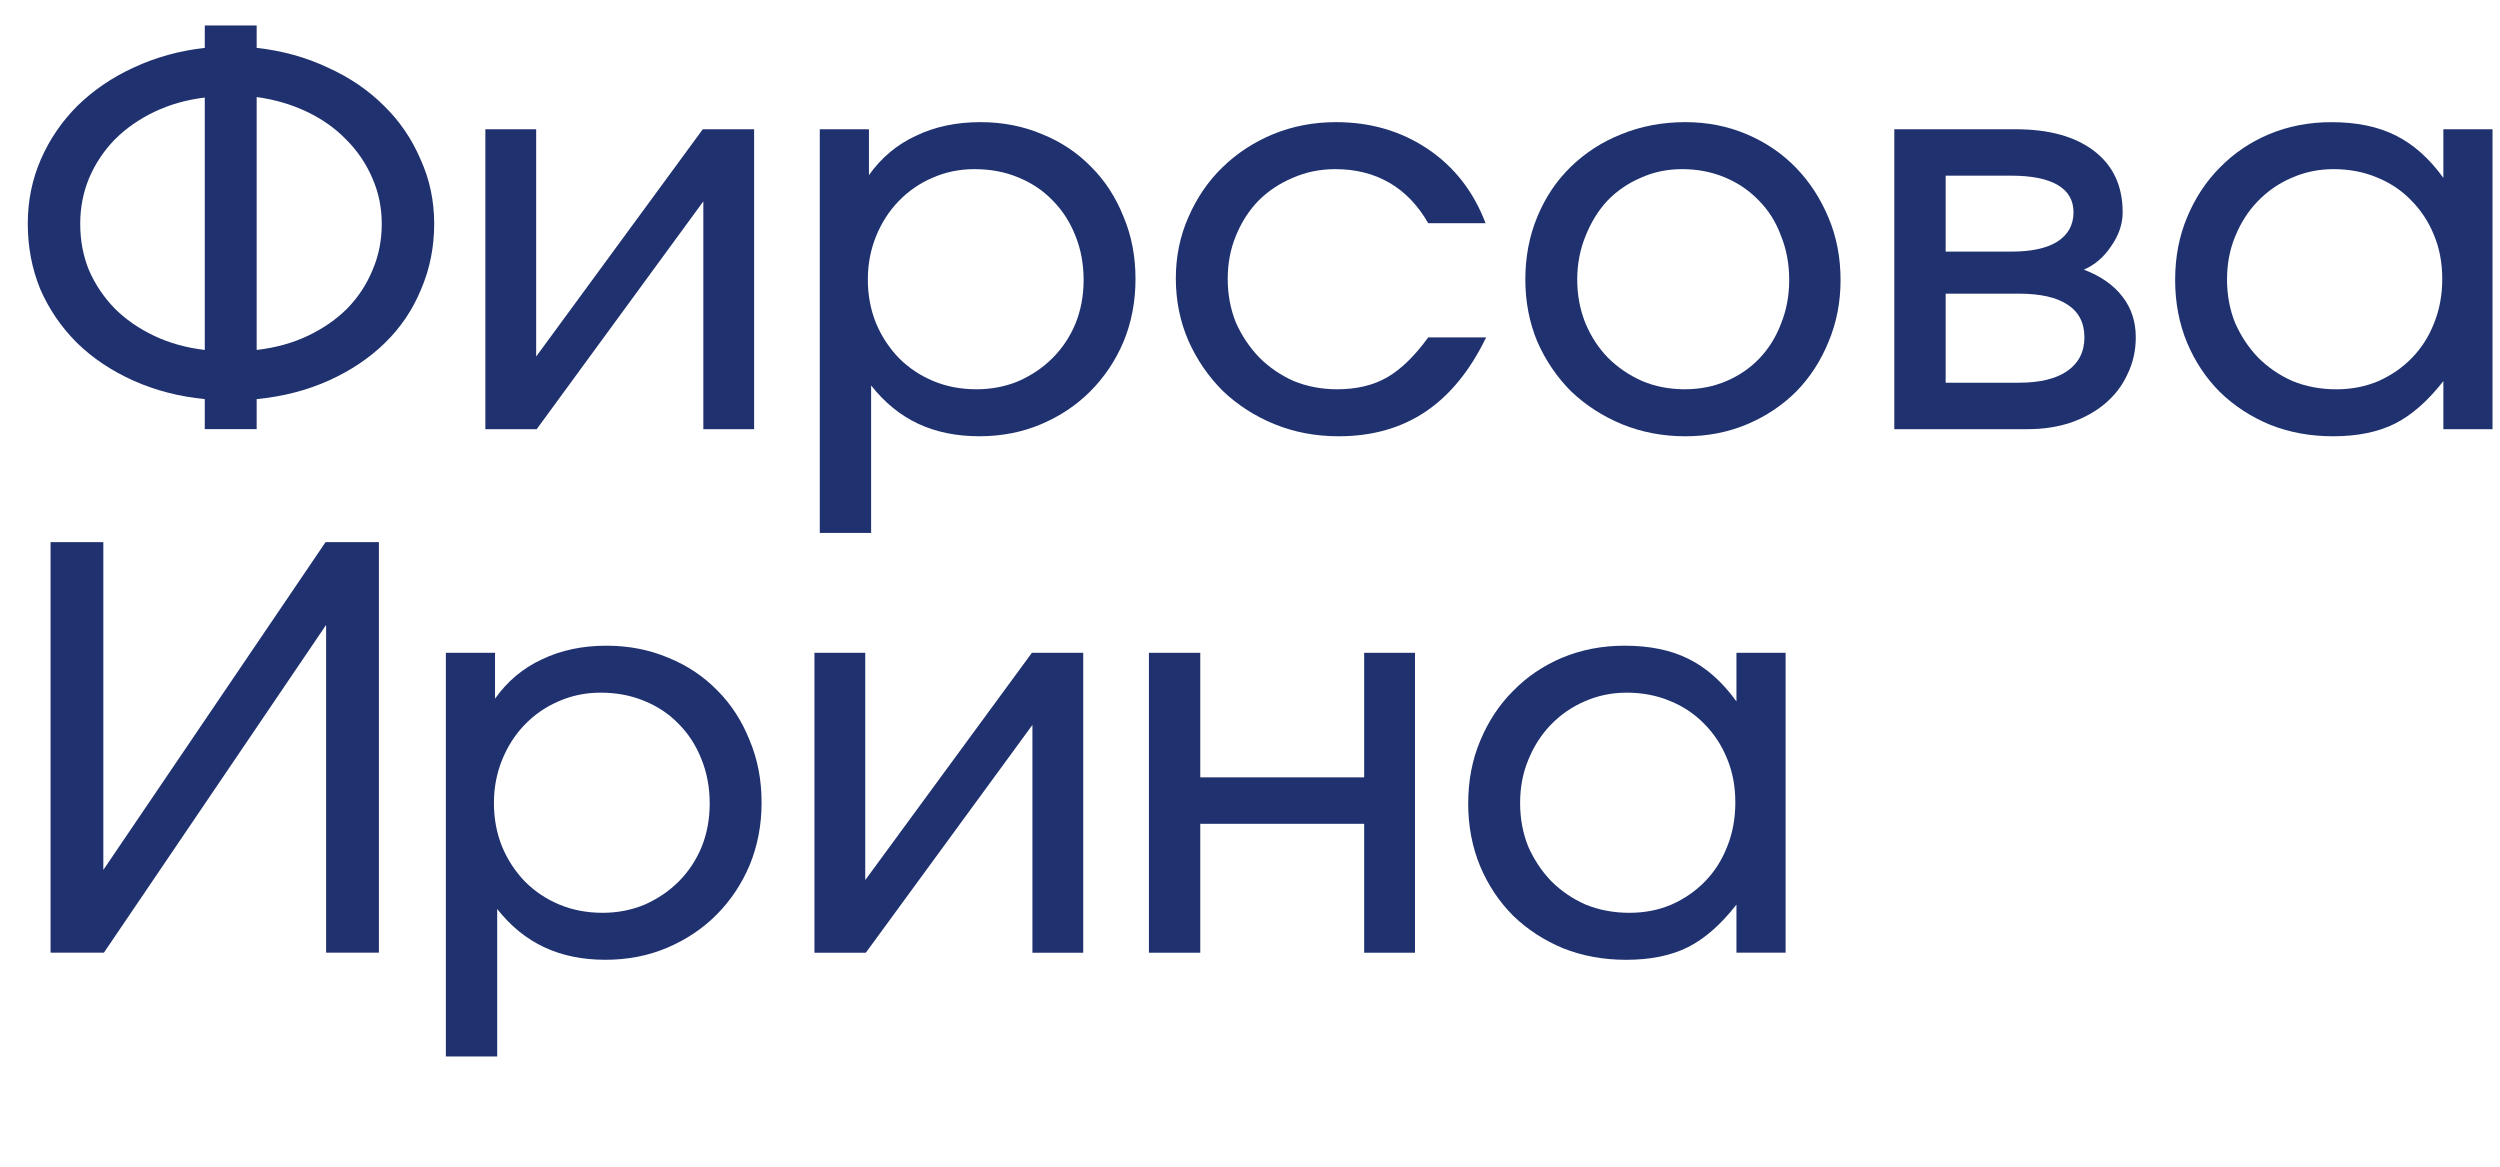 <?xml version="1.0" encoding="UTF-8"?> <svg xmlns="http://www.w3.org/2000/svg" width="90" height="42" viewBox="0 0 90 42" fill="none"><path d="M52.855 28.928C52.855 28.102 53 27.348 53.288 26.667C53.577 25.972 53.97 25.375 54.468 24.877C54.966 24.366 55.556 23.966 56.238 23.677C56.933 23.389 57.68 23.245 58.48 23.245C59.385 23.245 60.152 23.402 60.781 23.717C61.423 24.031 62 24.543 62.512 25.251V23.5H64.282V34.297H62.512V32.566C61.948 33.288 61.364 33.799 60.761 34.1C60.158 34.402 59.417 34.553 58.539 34.553C57.726 34.553 56.972 34.415 56.277 34.14C55.583 33.851 54.979 33.458 54.468 32.96C53.97 32.462 53.577 31.872 53.288 31.19C53 30.495 52.855 29.741 52.855 28.928ZM54.724 28.909C54.724 29.472 54.822 29.997 55.019 30.482C55.228 30.954 55.504 31.367 55.845 31.721C56.199 32.075 56.612 32.357 57.084 32.566C57.569 32.763 58.093 32.861 58.657 32.861C59.208 32.861 59.712 32.763 60.171 32.566C60.643 32.357 61.05 32.075 61.391 31.721C61.731 31.367 61.994 30.954 62.177 30.482C62.374 29.997 62.472 29.466 62.472 28.889C62.472 28.312 62.374 27.788 62.177 27.316C61.981 26.83 61.705 26.411 61.351 26.057C61.01 25.703 60.597 25.428 60.112 25.231C59.64 25.034 59.122 24.936 58.559 24.936C58.021 24.936 57.516 25.041 57.044 25.251C56.586 25.447 56.179 25.729 55.825 26.096C55.484 26.45 55.215 26.87 55.019 27.355C54.822 27.827 54.724 28.345 54.724 28.909Z" fill="#1F316F"></path><path d="M41.361 34.298V23.501H43.21V27.985H49.11V23.501H50.939V34.298H49.11V29.657H43.21V34.298H41.361Z" fill="#1F316F"></path><path d="M29.32 34.298V23.501H31.149V31.682L37.148 23.501H38.996V34.298H37.167V26.097L31.169 34.298H29.32Z" fill="#1F316F"></path><path d="M16.051 38.033V23.5H17.821V25.152C18.266 24.523 18.83 24.051 19.512 23.736C20.194 23.409 20.967 23.245 21.832 23.245C22.632 23.245 23.373 23.389 24.055 23.677C24.736 23.953 25.326 24.346 25.825 24.857C26.323 25.355 26.709 25.952 26.985 26.647C27.273 27.328 27.417 28.076 27.417 28.889C27.417 29.701 27.273 30.455 26.985 31.15C26.696 31.832 26.297 32.428 25.785 32.94C25.287 33.438 24.697 33.831 24.015 34.12C23.334 34.408 22.593 34.552 21.793 34.552C20.967 34.552 20.233 34.401 19.591 34.1C18.948 33.798 18.384 33.34 17.899 32.723V38.033H16.051ZM21.695 32.861C22.232 32.861 22.737 32.763 23.209 32.566C23.681 32.356 24.087 32.081 24.428 31.74C24.782 31.386 25.058 30.973 25.254 30.501C25.451 30.016 25.549 29.492 25.549 28.928C25.549 28.351 25.451 27.82 25.254 27.335C25.058 26.837 24.782 26.411 24.428 26.057C24.087 25.703 23.674 25.427 23.189 25.231C22.717 25.034 22.193 24.936 21.616 24.936C21.079 24.936 20.574 25.041 20.102 25.25C19.643 25.447 19.237 25.729 18.883 26.096C18.542 26.45 18.273 26.87 18.076 27.355C17.88 27.84 17.781 28.358 17.781 28.908C17.781 29.472 17.88 29.997 18.076 30.482C18.273 30.953 18.548 31.373 18.902 31.74C19.256 32.094 19.669 32.369 20.141 32.566C20.613 32.763 21.131 32.861 21.695 32.861Z" fill="#1F316F"></path><path d="M78.305 10.082C78.305 9.256 78.449 8.502 78.737 7.82C79.026 7.125 79.419 6.528 79.917 6.03C80.415 5.519 81.005 5.119 81.687 4.831C82.382 4.542 83.129 4.398 83.929 4.398C84.834 4.398 85.601 4.555 86.23 4.87C86.873 5.185 87.45 5.696 87.961 6.404V4.654H89.731V15.45H87.961V13.72C87.397 14.441 86.814 14.952 86.21 15.254C85.607 15.555 84.867 15.706 83.988 15.706C83.175 15.706 82.421 15.568 81.727 15.293C81.032 15.005 80.429 14.611 79.917 14.113C79.419 13.615 79.026 13.025 78.737 12.343C78.449 11.648 78.305 10.894 78.305 10.082ZM80.173 10.062C80.173 10.626 80.271 11.15 80.468 11.635C80.678 12.107 80.953 12.52 81.294 12.874C81.648 13.228 82.061 13.51 82.533 13.72C83.018 13.916 83.543 14.015 84.106 14.015C84.657 14.015 85.162 13.916 85.621 13.72C86.093 13.51 86.499 13.228 86.84 12.874C87.181 12.52 87.443 12.107 87.626 11.635C87.823 11.15 87.921 10.619 87.921 10.042C87.921 9.465 87.823 8.941 87.626 8.469C87.43 7.984 87.154 7.564 86.8 7.21C86.46 6.856 86.047 6.581 85.561 6.384C85.09 6.188 84.572 6.089 84.008 6.089C83.47 6.089 82.966 6.194 82.494 6.404C82.035 6.601 81.628 6.882 81.274 7.25C80.933 7.604 80.665 8.023 80.468 8.508C80.271 8.98 80.173 9.498 80.173 10.062Z" fill="#1F316F"></path><path d="M68.195 15.45V4.653H72.561C73.767 4.653 74.711 4.915 75.393 5.439C76.075 5.964 76.416 6.698 76.416 7.642C76.416 8.062 76.278 8.468 76.003 8.861C75.741 9.255 75.413 9.537 75.019 9.707C75.636 9.943 76.101 10.271 76.416 10.69C76.731 11.097 76.888 11.582 76.888 12.146C76.888 12.618 76.79 13.057 76.593 13.463C76.409 13.87 76.141 14.224 75.787 14.525C75.446 14.814 75.033 15.043 74.547 15.214C74.076 15.371 73.558 15.45 72.994 15.45H68.195ZM70.044 9.058H72.404C73.125 9.058 73.676 8.94 74.056 8.704C74.449 8.455 74.646 8.101 74.646 7.642C74.646 7.209 74.456 6.882 74.076 6.659C73.695 6.436 73.138 6.324 72.404 6.324H70.044V9.058ZM70.044 13.778H72.679C73.427 13.778 74.003 13.64 74.41 13.365C74.829 13.076 75.039 12.67 75.039 12.146C75.039 11.621 74.836 11.228 74.43 10.966C74.036 10.704 73.453 10.572 72.679 10.572H70.044V13.778Z" fill="#1F316F"></path><path d="M54.912 10.061C54.912 9.248 55.056 8.495 55.345 7.8C55.633 7.105 56.033 6.508 56.544 6.01C57.069 5.499 57.678 5.105 58.373 4.83C59.081 4.542 59.848 4.397 60.674 4.397C61.461 4.397 62.195 4.542 62.877 4.83C63.559 5.119 64.149 5.518 64.647 6.03C65.145 6.541 65.538 7.144 65.827 7.839C66.115 8.521 66.26 9.268 66.26 10.081C66.26 10.881 66.115 11.621 65.827 12.303C65.552 12.985 65.165 13.582 64.667 14.093C64.168 14.591 63.578 14.985 62.897 15.273C62.215 15.561 61.474 15.706 60.674 15.706C59.861 15.706 59.101 15.561 58.393 15.273C57.698 14.985 57.089 14.591 56.564 14.093C56.053 13.582 55.646 12.985 55.345 12.303C55.056 11.608 54.912 10.861 54.912 10.061ZM60.655 14.014C61.192 14.014 61.69 13.916 62.149 13.719C62.608 13.523 63.002 13.254 63.329 12.913C63.67 12.559 63.932 12.139 64.116 11.654C64.313 11.169 64.411 10.645 64.411 10.081C64.411 9.504 64.313 8.973 64.116 8.488C63.932 7.99 63.664 7.564 63.31 7.21C62.969 6.856 62.562 6.58 62.09 6.384C61.618 6.187 61.107 6.089 60.556 6.089C60.019 6.089 59.521 6.194 59.062 6.403C58.603 6.6 58.203 6.875 57.862 7.229C57.534 7.583 57.272 8.009 57.075 8.508C56.879 8.993 56.78 9.511 56.78 10.061C56.78 10.625 56.879 11.149 57.075 11.635C57.272 12.107 57.541 12.52 57.882 12.874C58.236 13.228 58.649 13.509 59.121 13.719C59.593 13.916 60.104 14.014 60.655 14.014Z" fill="#1F316F"></path><path d="M51.416 12.146H53.501C52.924 13.339 52.196 14.231 51.318 14.821C50.439 15.411 49.397 15.706 48.191 15.706C47.365 15.706 46.598 15.561 45.89 15.273C45.182 14.985 44.559 14.585 44.021 14.073C43.497 13.549 43.084 12.946 42.782 12.264C42.481 11.569 42.33 10.822 42.33 10.022C42.33 9.235 42.481 8.501 42.782 7.819C43.084 7.125 43.49 6.528 44.002 6.03C44.526 5.518 45.136 5.119 45.831 4.83C46.539 4.542 47.292 4.397 48.092 4.397C49.338 4.397 50.439 4.719 51.396 5.361C52.353 6.004 53.048 6.895 53.481 8.036H51.416C51.049 7.393 50.583 6.908 50.02 6.58C49.456 6.253 48.807 6.089 48.073 6.089C47.522 6.089 47.011 6.194 46.539 6.403C46.067 6.6 45.654 6.875 45.3 7.229C44.959 7.583 44.69 8.003 44.493 8.488C44.297 8.96 44.198 9.478 44.198 10.042C44.198 10.605 44.297 11.13 44.493 11.615C44.703 12.087 44.985 12.507 45.339 12.874C45.693 13.228 46.106 13.509 46.578 13.719C47.063 13.916 47.581 14.014 48.132 14.014C48.84 14.014 49.443 13.87 49.941 13.582C50.439 13.293 50.931 12.815 51.416 12.146Z" fill="#1F316F"></path><path d="M29.512 19.186V4.653H31.282V6.305C31.727 5.676 32.291 5.204 32.973 4.889C33.655 4.561 34.428 4.397 35.293 4.397C36.093 4.397 36.834 4.542 37.516 4.83C38.197 5.105 38.787 5.499 39.285 6.01C39.784 6.508 40.17 7.105 40.446 7.8C40.734 8.481 40.878 9.229 40.878 10.041C40.878 10.854 40.734 11.608 40.446 12.303C40.157 12.985 39.757 13.581 39.246 14.093C38.748 14.591 38.158 14.984 37.476 15.273C36.794 15.561 36.054 15.705 35.254 15.705C34.428 15.705 33.694 15.554 33.051 15.253C32.409 14.951 31.845 14.492 31.36 13.876V19.186H29.512ZM35.156 14.014C35.693 14.014 36.198 13.916 36.67 13.719C37.142 13.509 37.548 13.234 37.889 12.893C38.243 12.539 38.519 12.126 38.715 11.654C38.912 11.169 39.01 10.645 39.01 10.081C39.01 9.504 38.912 8.973 38.715 8.488C38.519 7.99 38.243 7.564 37.889 7.21C37.548 6.856 37.135 6.58 36.65 6.384C36.178 6.187 35.654 6.089 35.077 6.089C34.539 6.089 34.035 6.194 33.563 6.403C33.104 6.6 32.697 6.882 32.344 7.249C32.003 7.603 31.734 8.022 31.537 8.508C31.341 8.993 31.242 9.51 31.242 10.061C31.242 10.625 31.341 11.149 31.537 11.634C31.734 12.106 32.009 12.526 32.363 12.893C32.717 13.247 33.13 13.522 33.602 13.719C34.074 13.916 34.592 14.014 35.156 14.014Z" fill="#1F316F"></path><path d="M17.473 15.45V4.653H19.302V12.835L25.3 4.653H27.148V15.45H25.32V7.249L19.321 15.45H17.473Z" fill="#1F316F"></path><path d="M7.372 15.449V14.368C6.441 14.276 5.582 14.053 4.795 13.699C4.009 13.345 3.334 12.893 2.77 12.342C2.206 11.778 1.767 11.136 1.452 10.415C1.151 9.681 1 8.894 1 8.055C1 7.229 1.157 6.456 1.472 5.735C1.787 5.013 2.226 4.371 2.79 3.807C3.366 3.244 4.042 2.785 4.815 2.431C5.602 2.064 6.454 1.828 7.372 1.723V0.917H9.24V1.723C10.171 1.828 11.023 2.064 11.796 2.431C12.583 2.785 13.258 3.244 13.822 3.807C14.386 4.358 14.825 5 15.139 5.735C15.467 6.456 15.631 7.229 15.631 8.055C15.631 8.894 15.474 9.681 15.159 10.415C14.858 11.149 14.425 11.791 13.861 12.342C13.297 12.893 12.622 13.345 11.836 13.699C11.049 14.053 10.184 14.276 9.24 14.368V15.449H7.372ZM7.372 12.598V3.512C6.716 3.591 6.113 3.761 5.562 4.024C5.012 4.286 4.533 4.62 4.127 5.027C3.733 5.433 3.425 5.898 3.203 6.423C2.993 6.934 2.888 7.478 2.888 8.055C2.888 8.658 2.993 9.215 3.203 9.727C3.425 10.238 3.733 10.697 4.127 11.103C4.52 11.496 4.992 11.824 5.543 12.086C6.093 12.349 6.703 12.519 7.372 12.598ZM9.24 3.493V12.598C9.922 12.519 10.538 12.349 11.088 12.086C11.639 11.824 12.111 11.496 12.504 11.103C12.898 10.697 13.199 10.238 13.409 9.727C13.632 9.215 13.743 8.658 13.743 8.055C13.743 7.478 13.632 6.934 13.409 6.423C13.186 5.898 12.871 5.433 12.465 5.027C12.072 4.62 11.6 4.286 11.049 4.024C10.498 3.761 9.895 3.584 9.24 3.493Z" fill="#1F316F"></path><path d="M1.82 19.517H3.72V31.317L11.72 19.517H13.64V34.297H11.74V22.497L3.74 34.297H1.82V19.517Z" fill="#1F316F"></path></svg> 